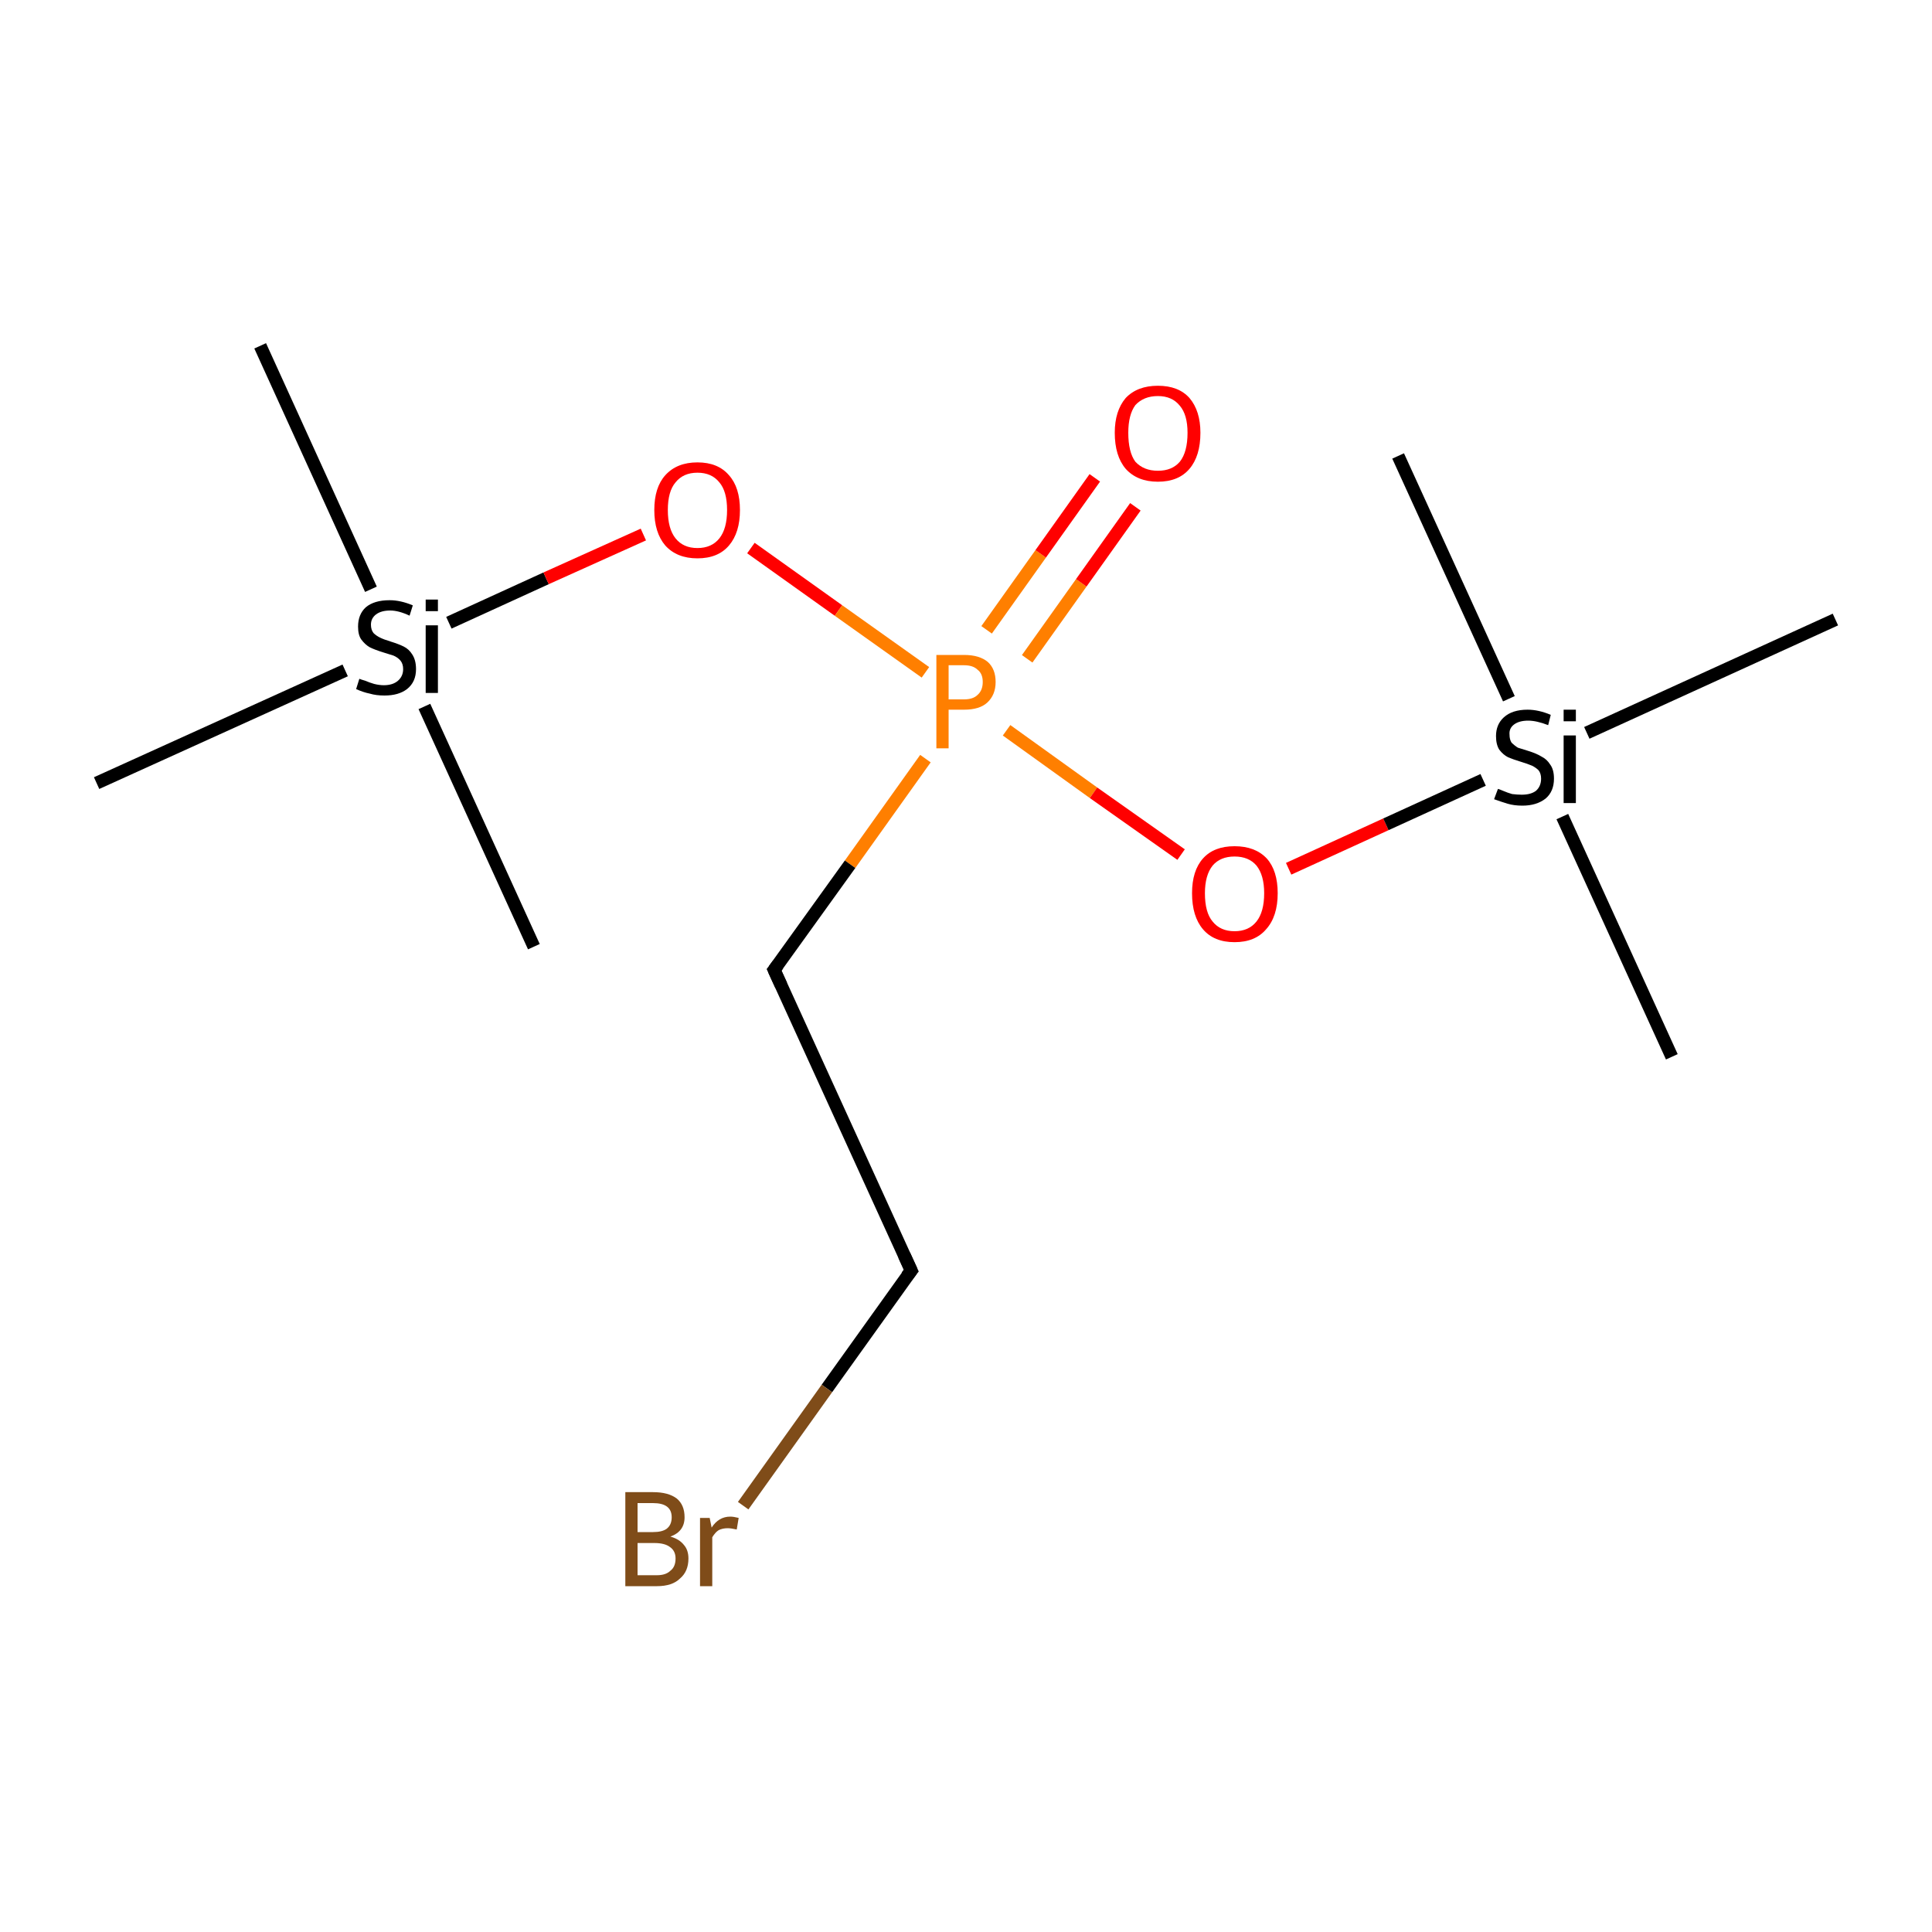 <?xml version='1.0' encoding='iso-8859-1'?>
<svg version='1.1' baseProfile='full'
              xmlns='http://www.w3.org/2000/svg'
                      xmlns:rdkit='http://www.rdkit.org/xml'
                      xmlns:xlink='http://www.w3.org/1999/xlink'
                  xml:space='preserve'
width='300px' height='300px' viewBox='0 0 300 300'>
<!-- END OF HEADER -->
<rect style='opacity:1.0;fill:none;stroke:none' width='300.0' height='300.0' x='0.0' y='0.0'> </rect>
<path class='bond-0 atom-0 atom-1' d='M 40.4,53.7 L 57.6,91.5' style='fill:none;fill-rule:evenodd;stroke:#000000;stroke-width:2.0px;stroke-linecap:butt;stroke-linejoin:miter;stroke-opacity:1' />
<path class='bond-1 atom-1 atom-2' d='M 65.9,109.7 L 82.9,147.0' style='fill:none;fill-rule:evenodd;stroke:#000000;stroke-width:2.0px;stroke-linecap:butt;stroke-linejoin:miter;stroke-opacity:1' />
<path class='bond-2 atom-1 atom-3' d='M 53.6,104.1 L 15.0,121.6' style='fill:none;fill-rule:evenodd;stroke:#000000;stroke-width:2.0px;stroke-linecap:butt;stroke-linejoin:miter;stroke-opacity:1' />
<path class='bond-3 atom-1 atom-4' d='M 69.7,96.7 L 84.8,89.8' style='fill:none;fill-rule:evenodd;stroke:#000000;stroke-width:2.0px;stroke-linecap:butt;stroke-linejoin:miter;stroke-opacity:1' />
<path class='bond-3 atom-1 atom-4' d='M 84.8,89.8 L 99.9,83.0' style='fill:none;fill-rule:evenodd;stroke:#FF0000;stroke-width:2.0px;stroke-linecap:butt;stroke-linejoin:miter;stroke-opacity:1' />
<path class='bond-4 atom-4 atom-5' d='M 116.6,85.1 L 130.2,94.8' style='fill:none;fill-rule:evenodd;stroke:#FF0000;stroke-width:2.0px;stroke-linecap:butt;stroke-linejoin:miter;stroke-opacity:1' />
<path class='bond-4 atom-4 atom-5' d='M 130.2,94.8 L 143.7,104.4' style='fill:none;fill-rule:evenodd;stroke:#FF7F00;stroke-width:2.0px;stroke-linecap:butt;stroke-linejoin:miter;stroke-opacity:1' />
<path class='bond-5 atom-5 atom-6' d='M 159.5,102.3 L 167.9,90.5' style='fill:none;fill-rule:evenodd;stroke:#FF7F00;stroke-width:2.0px;stroke-linecap:butt;stroke-linejoin:miter;stroke-opacity:1' />
<path class='bond-5 atom-5 atom-6' d='M 167.9,90.5 L 176.3,78.7' style='fill:none;fill-rule:evenodd;stroke:#FF0000;stroke-width:2.0px;stroke-linecap:butt;stroke-linejoin:miter;stroke-opacity:1' />
<path class='bond-5 atom-5 atom-6' d='M 153.2,97.8 L 161.6,86.0' style='fill:none;fill-rule:evenodd;stroke:#FF7F00;stroke-width:2.0px;stroke-linecap:butt;stroke-linejoin:miter;stroke-opacity:1' />
<path class='bond-5 atom-5 atom-6' d='M 161.6,86.0 L 170.0,74.2' style='fill:none;fill-rule:evenodd;stroke:#FF0000;stroke-width:2.0px;stroke-linecap:butt;stroke-linejoin:miter;stroke-opacity:1' />
<path class='bond-6 atom-5 atom-7' d='M 143.7,117.8 L 132.0,134.2' style='fill:none;fill-rule:evenodd;stroke:#FF7F00;stroke-width:2.0px;stroke-linecap:butt;stroke-linejoin:miter;stroke-opacity:1' />
<path class='bond-6 atom-5 atom-7' d='M 132.0,134.2 L 120.2,150.6' style='fill:none;fill-rule:evenodd;stroke:#000000;stroke-width:2.0px;stroke-linecap:butt;stroke-linejoin:miter;stroke-opacity:1' />
<path class='bond-7 atom-7 atom-8' d='M 120.2,150.6 L 141.5,197.3' style='fill:none;fill-rule:evenodd;stroke:#000000;stroke-width:2.0px;stroke-linecap:butt;stroke-linejoin:miter;stroke-opacity:1' />
<path class='bond-8 atom-8 atom-9' d='M 141.5,197.3 L 128.4,215.6' style='fill:none;fill-rule:evenodd;stroke:#000000;stroke-width:2.0px;stroke-linecap:butt;stroke-linejoin:miter;stroke-opacity:1' />
<path class='bond-8 atom-8 atom-9' d='M 128.4,215.6 L 115.4,233.8' style='fill:none;fill-rule:evenodd;stroke:#7F4C19;stroke-width:2.0px;stroke-linecap:butt;stroke-linejoin:miter;stroke-opacity:1' />
<path class='bond-9 atom-5 atom-10' d='M 156.3,113.4 L 169.8,123.1' style='fill:none;fill-rule:evenodd;stroke:#FF7F00;stroke-width:2.0px;stroke-linecap:butt;stroke-linejoin:miter;stroke-opacity:1' />
<path class='bond-9 atom-5 atom-10' d='M 169.8,123.1 L 183.4,132.7' style='fill:none;fill-rule:evenodd;stroke:#FF0000;stroke-width:2.0px;stroke-linecap:butt;stroke-linejoin:miter;stroke-opacity:1' />
<path class='bond-10 atom-10 atom-11' d='M 200.1,134.9 L 215.2,128.0' style='fill:none;fill-rule:evenodd;stroke:#FF0000;stroke-width:2.0px;stroke-linecap:butt;stroke-linejoin:miter;stroke-opacity:1' />
<path class='bond-10 atom-10 atom-11' d='M 215.2,128.0 L 230.3,121.1' style='fill:none;fill-rule:evenodd;stroke:#000000;stroke-width:2.0px;stroke-linecap:butt;stroke-linejoin:miter;stroke-opacity:1' />
<path class='bond-11 atom-11 atom-12' d='M 242.6,126.8 L 259.6,164.1' style='fill:none;fill-rule:evenodd;stroke:#000000;stroke-width:2.0px;stroke-linecap:butt;stroke-linejoin:miter;stroke-opacity:1' />
<path class='bond-12 atom-11 atom-13' d='M 234.3,108.5 L 217.1,70.8' style='fill:none;fill-rule:evenodd;stroke:#000000;stroke-width:2.0px;stroke-linecap:butt;stroke-linejoin:miter;stroke-opacity:1' />
<path class='bond-13 atom-11 atom-14' d='M 246.4,113.8 L 285.0,96.2' style='fill:none;fill-rule:evenodd;stroke:#000000;stroke-width:2.0px;stroke-linecap:butt;stroke-linejoin:miter;stroke-opacity:1' />
<path d='M 120.8,149.8 L 120.2,150.6 L 121.3,153.0' style='fill:none;stroke:#000000;stroke-width:2.0px;stroke-linecap:butt;stroke-linejoin:miter;stroke-miterlimit:10;stroke-opacity:1;' />
<path d='M 140.4,194.9 L 141.5,197.3 L 140.8,198.2' style='fill:none;stroke:#000000;stroke-width:2.0px;stroke-linecap:butt;stroke-linejoin:miter;stroke-miterlimit:10;stroke-opacity:1;' />
<path class='atom-1' d='M 55.8 105.4
Q 56.0 105.5, 56.7 105.7
Q 57.4 106.0, 58.1 106.2
Q 58.9 106.4, 59.6 106.4
Q 61.0 106.4, 61.8 105.7
Q 62.6 105.0, 62.6 103.9
Q 62.6 103.1, 62.2 102.6
Q 61.8 102.1, 61.1 101.8
Q 60.5 101.6, 59.5 101.3
Q 58.2 100.9, 57.4 100.5
Q 56.7 100.1, 56.1 99.3
Q 55.6 98.6, 55.6 97.3
Q 55.6 95.4, 56.8 94.3
Q 58.1 93.2, 60.5 93.2
Q 62.2 93.2, 64.1 94.0
L 63.6 95.6
Q 61.9 94.8, 60.6 94.8
Q 59.2 94.8, 58.4 95.4
Q 57.6 96.0, 57.6 97.0
Q 57.6 97.8, 58.0 98.3
Q 58.4 98.7, 59.0 99.0
Q 59.6 99.3, 60.6 99.6
Q 61.9 100.0, 62.7 100.4
Q 63.5 100.8, 64.0 101.6
Q 64.6 102.5, 64.6 103.9
Q 64.6 105.9, 63.2 107.0
Q 61.9 108.0, 59.7 108.0
Q 58.4 108.0, 57.4 107.7
Q 56.4 107.5, 55.3 107.0
L 55.8 105.4
' fill='#000000'/>
<path class='atom-1' d='M 66.1 93.1
L 68.0 93.1
L 68.0 94.9
L 66.1 94.9
L 66.1 93.1
M 66.1 97.1
L 68.0 97.1
L 68.0 107.6
L 66.1 107.6
L 66.1 97.1
' fill='#000000'/>
<path class='atom-4' d='M 101.6 79.2
Q 101.6 75.7, 103.3 73.8
Q 105.1 71.8, 108.3 71.8
Q 111.5 71.8, 113.2 73.8
Q 114.9 75.7, 114.9 79.2
Q 114.9 82.7, 113.2 84.7
Q 111.5 86.7, 108.3 86.7
Q 105.1 86.7, 103.3 84.7
Q 101.6 82.7, 101.6 79.2
M 108.3 85.1
Q 110.5 85.1, 111.7 83.6
Q 112.9 82.1, 112.9 79.2
Q 112.9 76.3, 111.7 74.9
Q 110.5 73.4, 108.3 73.4
Q 106.1 73.4, 104.9 74.9
Q 103.7 76.3, 103.7 79.2
Q 103.7 82.1, 104.9 83.6
Q 106.1 85.1, 108.3 85.1
' fill='#FF0000'/>
<path class='atom-5' d='M 149.7 101.7
Q 152.1 101.7, 153.4 102.8
Q 154.6 103.9, 154.6 105.9
Q 154.6 107.9, 153.3 109.1
Q 152.1 110.2, 149.7 110.2
L 147.3 110.2
L 147.3 116.2
L 145.4 116.2
L 145.4 101.7
L 149.7 101.7
M 149.7 108.6
Q 151.1 108.6, 151.8 107.9
Q 152.6 107.2, 152.6 105.9
Q 152.6 104.6, 151.8 104.0
Q 151.1 103.3, 149.7 103.3
L 147.3 103.3
L 147.3 108.6
L 149.7 108.6
' fill='#FF7F00'/>
<path class='atom-6' d='M 173.1 67.2
Q 173.1 63.8, 174.8 61.8
Q 176.6 59.9, 179.8 59.9
Q 183.0 59.9, 184.7 61.8
Q 186.4 63.8, 186.4 67.2
Q 186.4 70.8, 184.7 72.8
Q 183.0 74.8, 179.8 74.8
Q 176.6 74.8, 174.8 72.8
Q 173.1 70.8, 173.1 67.2
M 179.8 73.1
Q 182.0 73.1, 183.2 71.7
Q 184.4 70.2, 184.4 67.2
Q 184.4 64.4, 183.2 63.0
Q 182.0 61.5, 179.8 61.5
Q 177.6 61.5, 176.3 62.9
Q 175.2 64.4, 175.2 67.2
Q 175.2 70.2, 176.3 71.7
Q 177.6 73.1, 179.8 73.1
' fill='#FF0000'/>
<path class='atom-9' d='M 104.1 238.6
Q 105.5 239.0, 106.2 239.9
Q 106.9 240.7, 106.9 242.0
Q 106.9 244.0, 105.6 245.1
Q 104.4 246.3, 102.0 246.3
L 97.1 246.3
L 97.1 231.7
L 101.4 231.7
Q 103.8 231.7, 105.1 232.7
Q 106.3 233.7, 106.3 235.6
Q 106.3 237.8, 104.1 238.6
M 99.0 233.4
L 99.0 237.9
L 101.4 237.9
Q 102.8 237.9, 103.5 237.4
Q 104.3 236.8, 104.3 235.6
Q 104.3 233.4, 101.4 233.4
L 99.0 233.4
M 102.0 244.6
Q 103.4 244.6, 104.1 243.9
Q 104.9 243.3, 104.9 242.0
Q 104.9 240.8, 104.0 240.2
Q 103.2 239.6, 101.6 239.6
L 99.0 239.6
L 99.0 244.6
L 102.0 244.6
' fill='#7F4C19'/>
<path class='atom-9' d='M 110.2 235.7
L 110.5 237.2
Q 111.6 235.5, 113.4 235.5
Q 113.9 235.5, 114.7 235.7
L 114.4 237.5
Q 113.5 237.3, 113.0 237.3
Q 112.2 237.3, 111.6 237.6
Q 111.1 237.9, 110.6 238.7
L 110.6 246.3
L 108.7 246.3
L 108.7 235.7
L 110.2 235.7
' fill='#7F4C19'/>
<path class='atom-10' d='M 185.1 138.7
Q 185.1 135.2, 186.8 133.3
Q 188.5 131.4, 191.7 131.4
Q 194.9 131.4, 196.7 133.3
Q 198.4 135.2, 198.4 138.7
Q 198.4 142.3, 196.6 144.3
Q 194.9 146.3, 191.7 146.3
Q 188.5 146.3, 186.8 144.3
Q 185.1 142.3, 185.1 138.7
M 191.7 144.6
Q 193.9 144.6, 195.1 143.1
Q 196.3 141.6, 196.3 138.7
Q 196.3 135.9, 195.1 134.4
Q 193.9 133.0, 191.7 133.0
Q 189.5 133.0, 188.3 134.4
Q 187.1 135.9, 187.1 138.7
Q 187.1 141.7, 188.3 143.1
Q 189.5 144.6, 191.7 144.6
' fill='#FF0000'/>
<path class='atom-11' d='M 232.6 122.5
Q 232.7 122.5, 233.4 122.8
Q 234.1 123.1, 234.8 123.3
Q 235.6 123.4, 236.3 123.4
Q 237.7 123.4, 238.5 122.8
Q 239.3 122.1, 239.3 120.9
Q 239.3 120.1, 238.9 119.6
Q 238.5 119.2, 237.9 118.9
Q 237.2 118.6, 236.2 118.3
Q 234.9 117.9, 234.2 117.6
Q 233.4 117.2, 232.8 116.4
Q 232.3 115.6, 232.3 114.3
Q 232.3 112.5, 233.5 111.4
Q 234.8 110.2, 237.2 110.2
Q 238.9 110.2, 240.8 111.0
L 240.4 112.6
Q 238.6 111.9, 237.3 111.9
Q 235.9 111.9, 235.1 112.5
Q 234.3 113.1, 234.4 114.1
Q 234.4 114.8, 234.7 115.3
Q 235.2 115.8, 235.7 116.1
Q 236.3 116.3, 237.3 116.6
Q 238.6 117.0, 239.4 117.5
Q 240.2 117.9, 240.7 118.7
Q 241.3 119.5, 241.3 120.9
Q 241.3 122.9, 240.0 124.0
Q 238.6 125.1, 236.4 125.1
Q 235.1 125.1, 234.1 124.8
Q 233.1 124.5, 232.0 124.1
L 232.6 122.5
' fill='#000000'/>
<path class='atom-11' d='M 242.8 110.2
L 244.7 110.2
L 244.7 112.0
L 242.8 112.0
L 242.8 110.2
M 242.8 114.2
L 244.7 114.2
L 244.7 124.7
L 242.8 124.7
L 242.8 114.2
' fill='#000000'/>
</svg>

